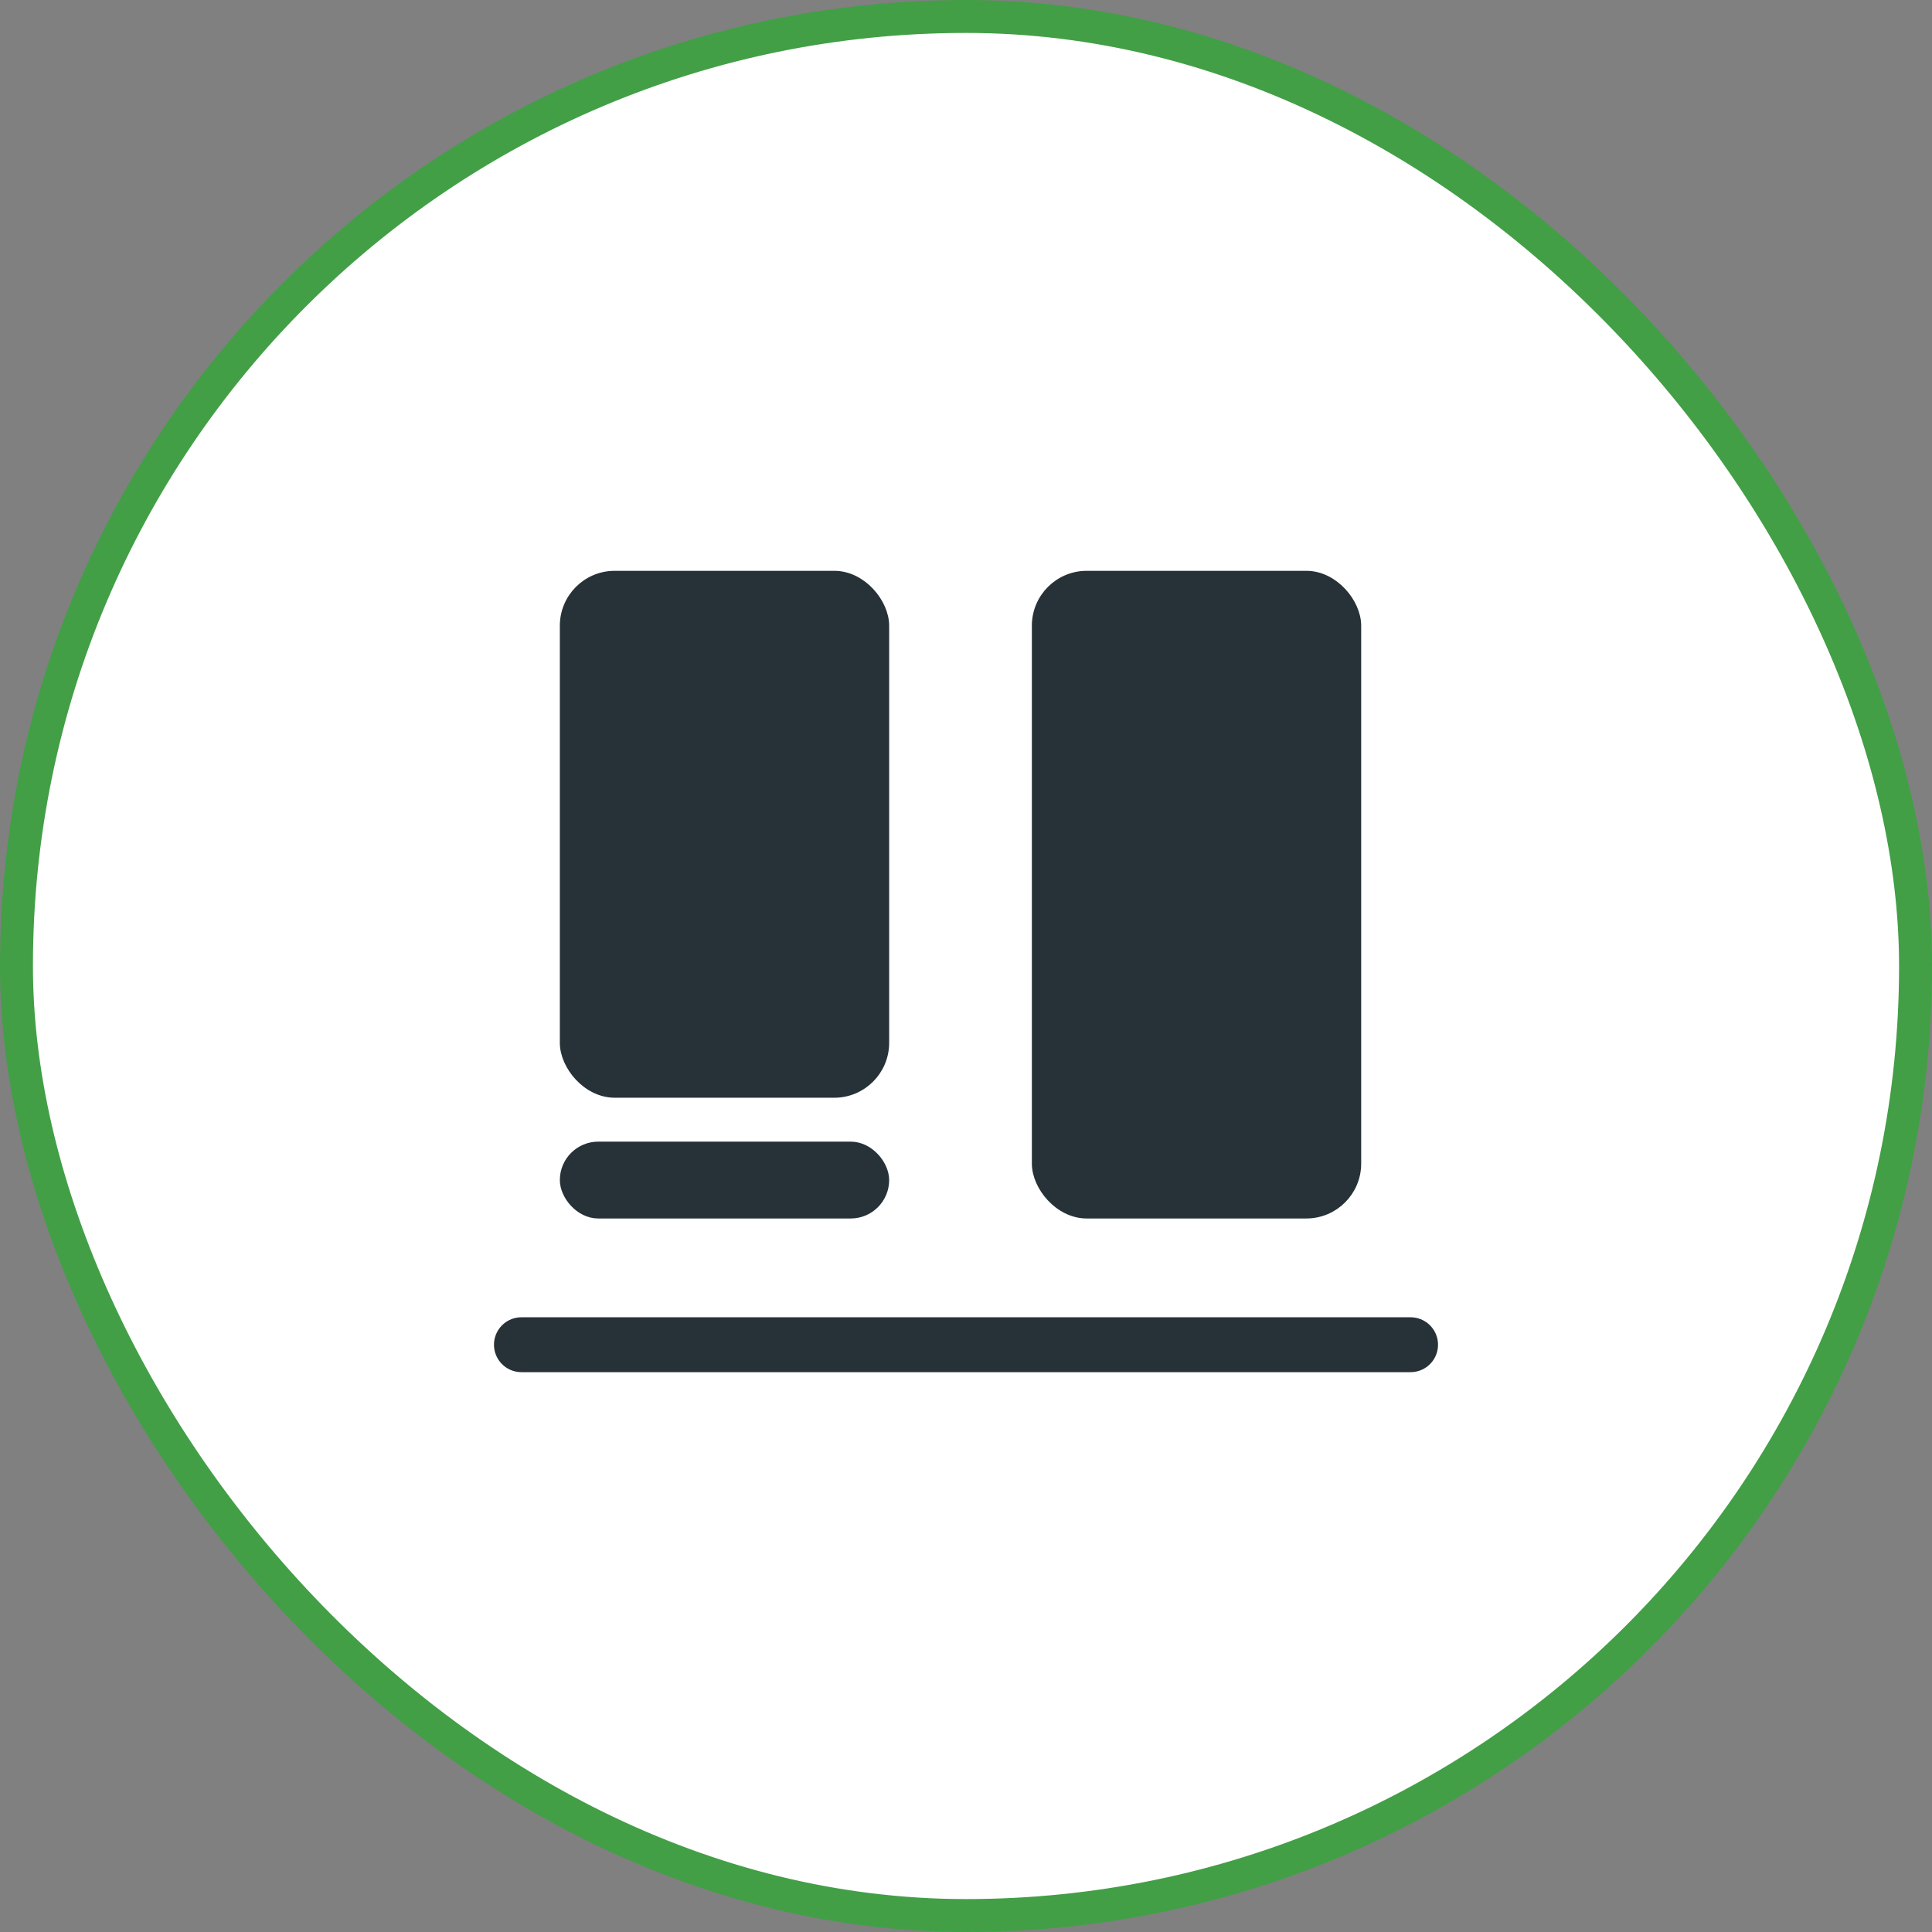 <?xml version="1.0" encoding="UTF-8"?> <svg xmlns="http://www.w3.org/2000/svg" width="176" height="176" viewBox="0 0 176 176" fill="none"><rect x="0" y="0" width="176" height="176" fill="#808080" stroke="none"/> <rect x="1.5" y="1.5" width="173" height="173" rx="86.5" fill="white"></rect> <line x1="47.5" y1="122.5" x2="128.5" y2="122.5" stroke="#263238" stroke-width="5" stroke-linecap="round"></line> <rect x="94.5" y="52.5" width="29" height="58" rx="4.5" fill="#263238" stroke="#263238"></rect> <rect x="51.5" y="52.5" width="29" height="47" rx="4.5" fill="#263238" stroke="#263238"></rect> <rect x="51.5" y="104.5" width="29" height="6" rx="3" fill="#263238" stroke="#263238"></rect> <rect x="1.5" y="1.5" width="173" height="173" rx="86.5" stroke="#429F46" stroke-width="3"></rect> </svg> 